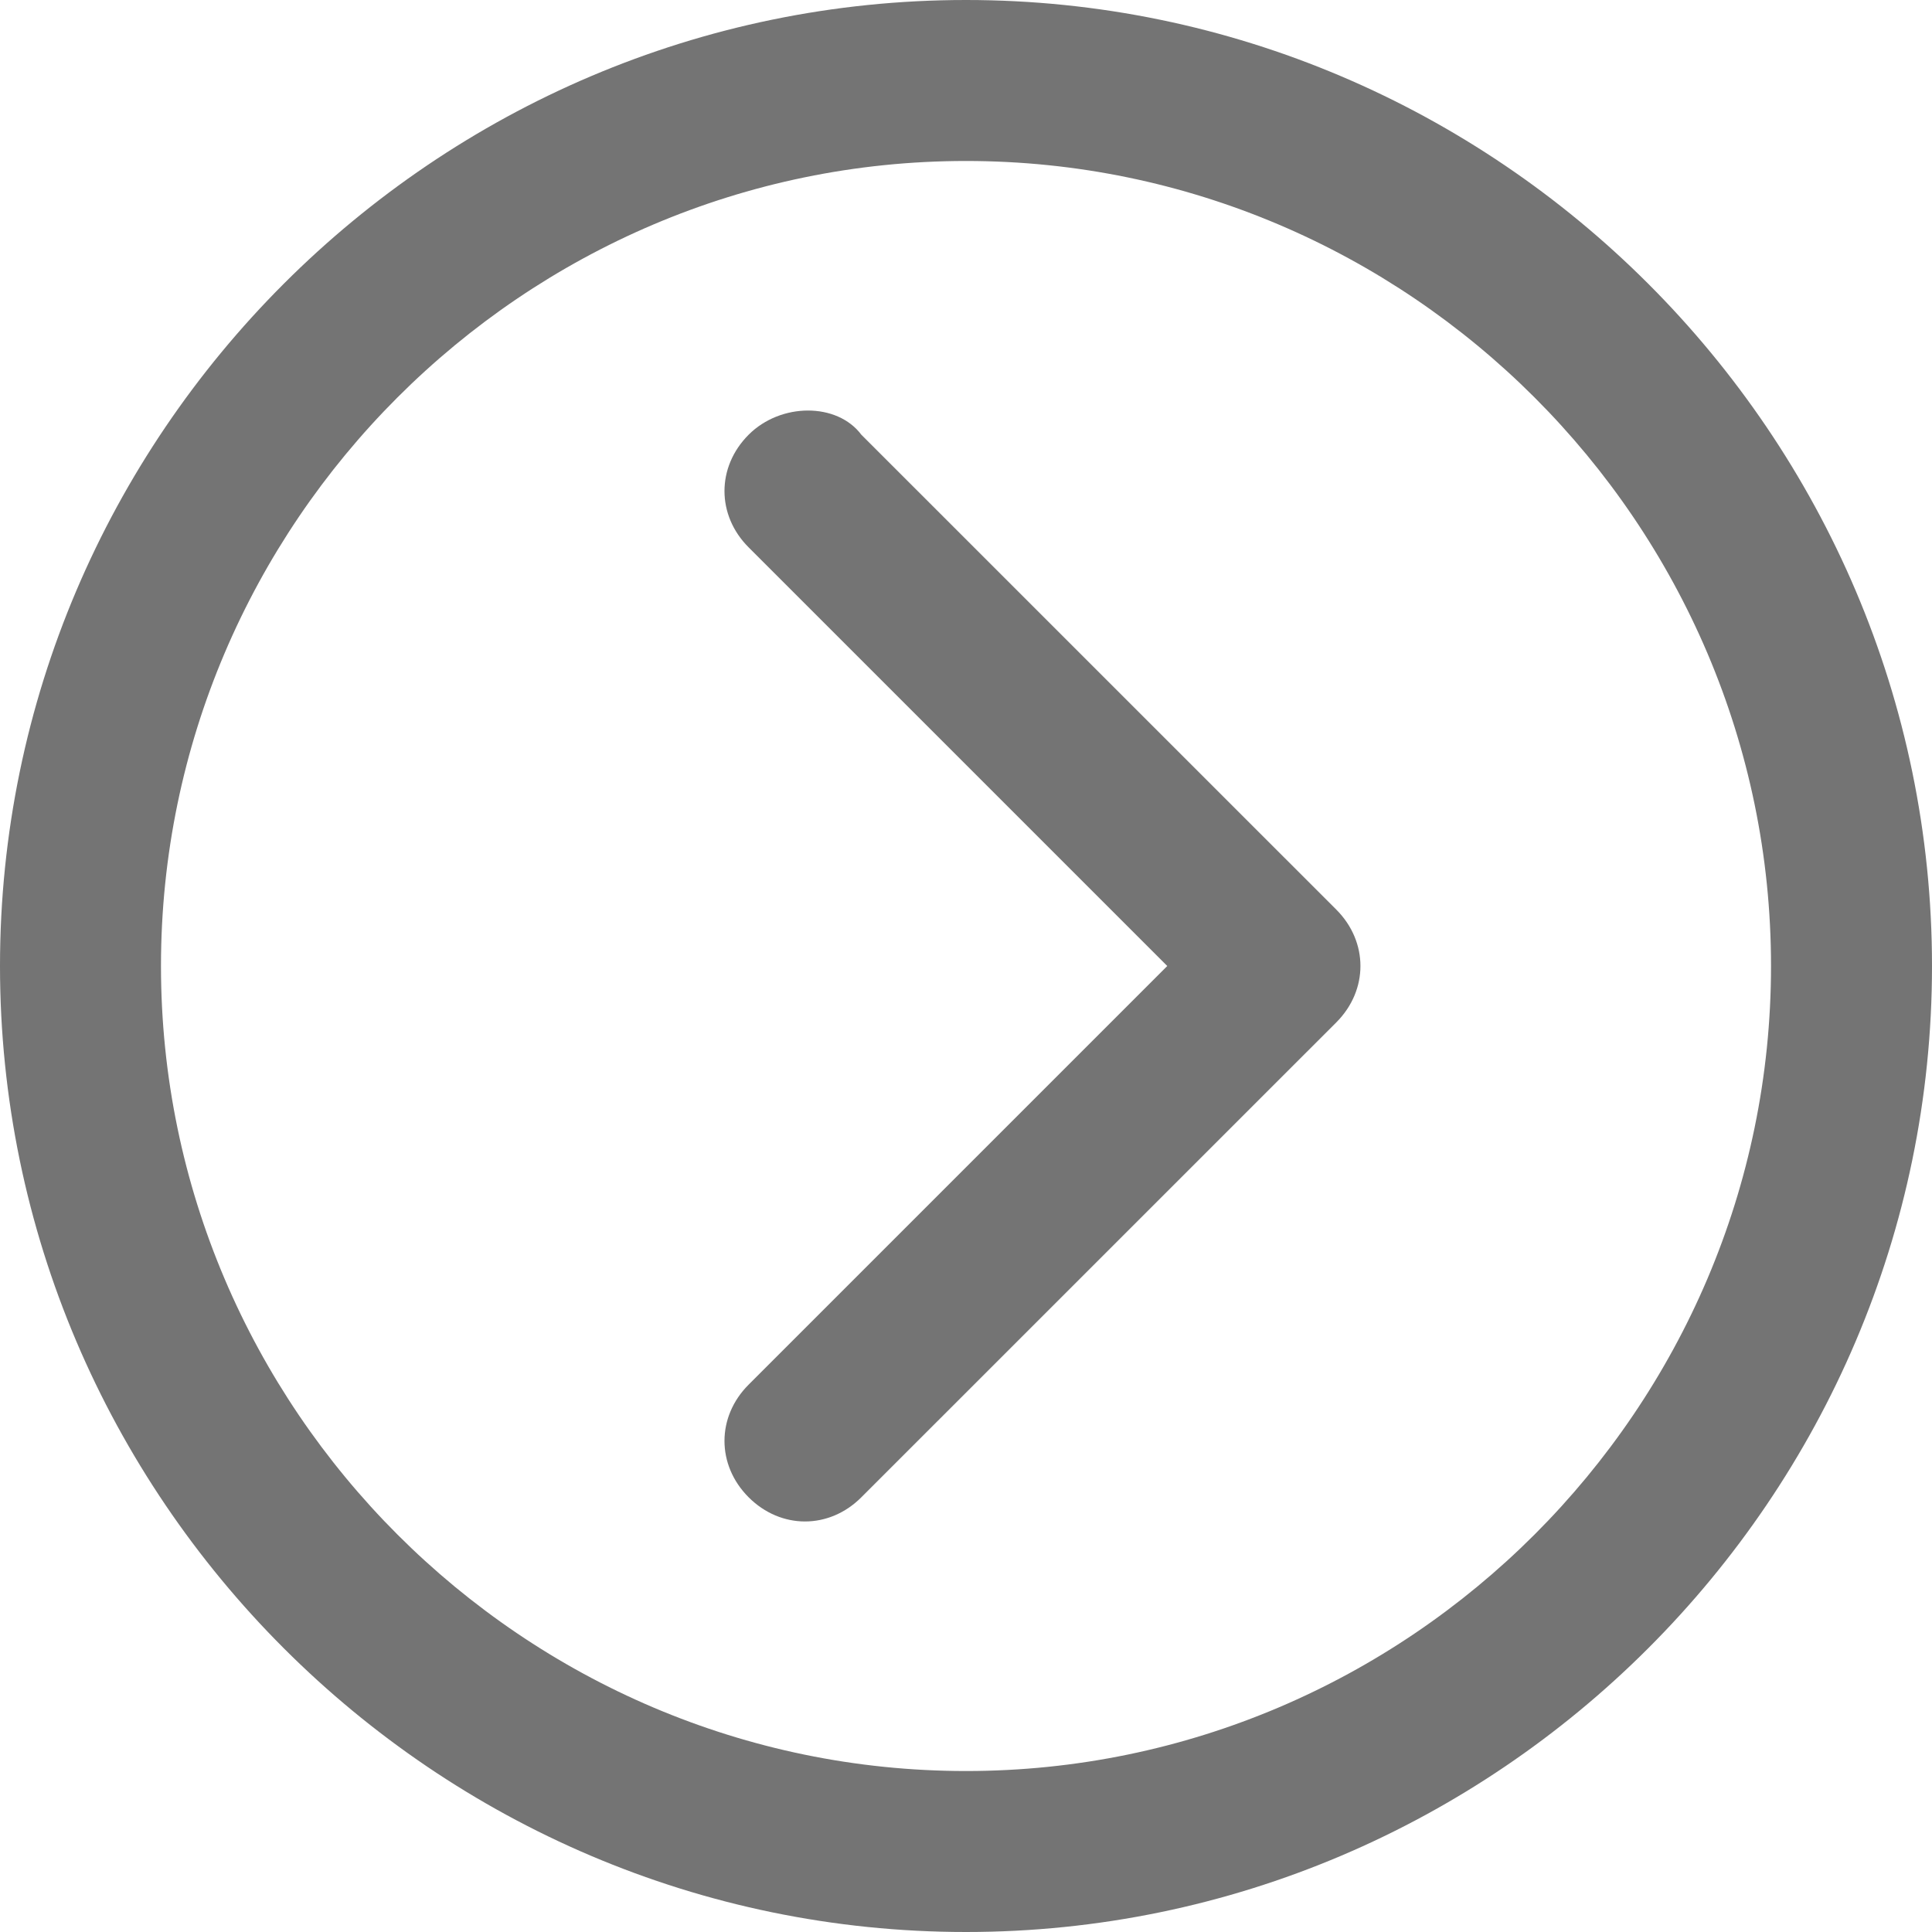 <svg xmlns="http://www.w3.org/2000/svg" width="28" height="28" viewBox="0 0 28 28" fill="none">
  <g clip-path="url(#clip0_285_12420)">
    <path
      d="M-6.13457e-07 14C-2.76056e-07 21.7 6.3 28 14 28C21.7 28 28 21.7 28 14C28 6.3 21.7 9.61127e-07 14 1.29688e-06C6.3 1.63264e-06 -9.50859e-07 6.3 -6.13457e-07 14ZM25.667 14C25.667 20.417 20.417 25.667 14 25.667C7.583 25.667 2.333 20.417 2.333 14C2.333 7.583 7.583 2.333 14 2.333C20.417 2.333 25.667 7.583 25.667 14Z"
      fill="#747474" />
    <path
      d="M10.85 6.3C10.383 6.767 10.383 7.467 10.85 7.933L16.917 14L10.85 20.067C10.383 20.533 10.383 21.233 10.85 21.7C11.317 22.167 12.017 22.167 12.483 21.7L19.367 14.817C19.833 14.35 19.833 13.65 19.367 13.183L12.483 6.3C12.133 5.833 11.317 5.833 10.85 6.3Z"
      fill="#747474" />
  </g>
  <defs>
    <clipPath id="clip0_285_12420">
      <rect width="28" height="28" fill="white" transform="translate(0 28) rotate(-90)" />
    </clipPath>
  </defs>
</svg>
